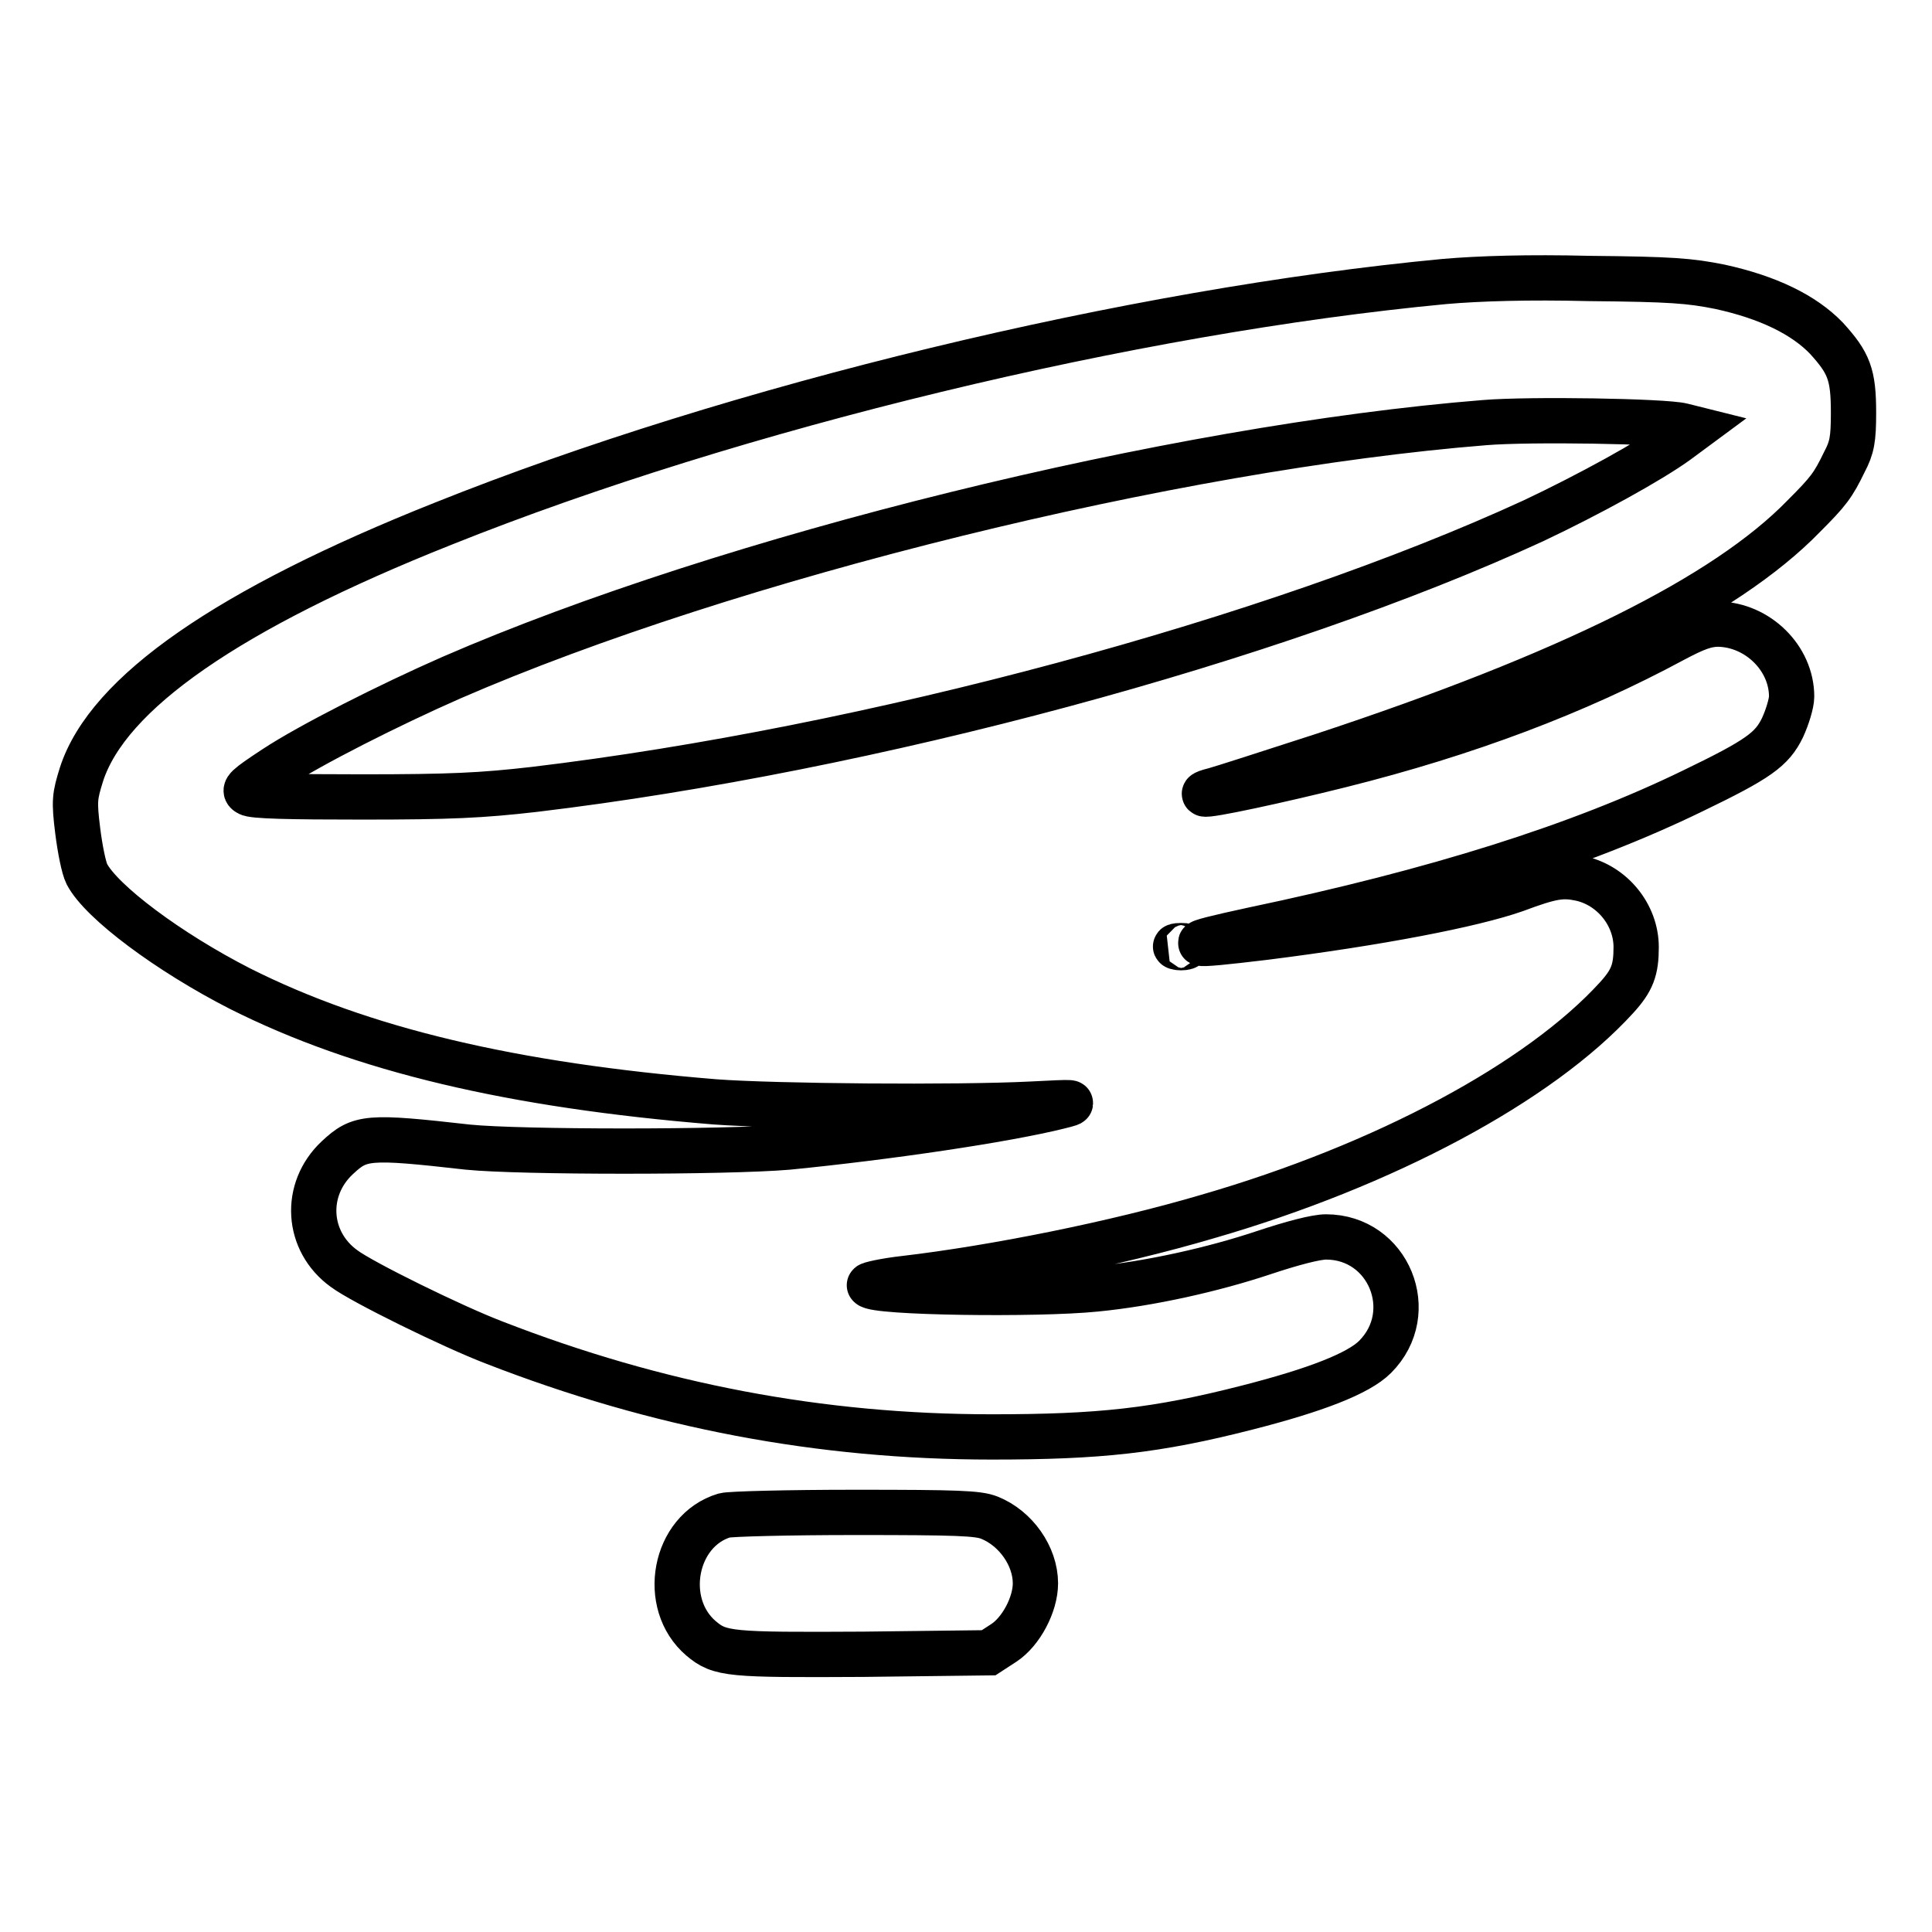 <?xml version="1.0" encoding="utf-8"?>
<!-- Svg Vector Icons : http://www.onlinewebfonts.com/icon -->
<!DOCTYPE svg PUBLIC "-//W3C//DTD SVG 1.1//EN" "http://www.w3.org/Graphics/SVG/1.1/DTD/svg11.dtd">
<svg version="1.1" xmlns="http://www.w3.org/2000/svg" xmlns:xlink="http://www.w3.org/1999/xlink" x="0px" y="0px" viewBox="0 0 256 256" enable-background="new 0 0 256 256" xml:space="preserve">
<g><g><g><path stroke-width="6" fill-opacity="0" stroke="#000000"  d="M191.4,37.3c-41.3,3.9-94,16.6-132.7,32.1c-28.4,11.3-44.4,22.4-47.9,33.2c-0.9,2.9-1,3.5-0.5,7.5c0.3,2.4,0.8,4.9,1.2,5.7c1.9,3.7,10.9,10.4,20.3,15.2c16.1,8.1,36,12.8,62.9,15c7.9,0.6,32.2,0.8,42,0.3c5.9-0.3,6.1-0.3,3.7,0.3c-7.2,1.8-22.8,4.1-36,5.4c-8.2,0.7-35.5,0.7-42.4,0c-13.3-1.5-14.3-1.4-17.3,1.4c-4.5,4.2-4.1,11.1,0.9,14.7c2.4,1.8,14.4,7.7,19.9,9.8c21.6,8.4,43.2,12.5,65.9,12.5c14.3,0,21.8-0.8,33.9-3.9c9-2.3,14.7-4.5,16.9-6.7c5.9-5.9,1.8-15.9-6.5-15.9c-1.3,0-4.4,0.8-8.3,2.1c-6.6,2.2-15,4.1-22.2,4.8c-7.8,0.8-29.4,0.5-30-0.5c-0.1-0.1,2-0.6,4.7-0.9c11.9-1.4,27.9-4.6,40.1-8.2c23.5-6.8,44-17.8,54.2-29c2.1-2.3,2.6-3.7,2.6-6.7c0-4.3-3.2-8.2-7.4-9.1c-2.4-0.5-3.8-0.3-8.6,1.5c-5.7,2-18.1,4.4-33.2,6.3c-10.8,1.3-11.3,1.1-1.6-1c24.3-5.1,43.3-11.1,58.3-18.4c8.7-4.2,10.5-5.5,11.9-8.4c0.6-1.3,1.2-3.2,1.2-4.1c0-5.1-4.5-9.5-9.7-9.6c-1.6,0-3,0.5-6,2.1c-12.8,6.9-27.3,12.4-44.1,16.6c-8,2-17.7,4.1-18,3.8c-0.1-0.1,0.5-0.3,1.3-0.5c0.8-0.2,7.3-2.3,14.4-4.6c32.4-10.7,53.3-21,63.7-31.7c3.3-3.3,3.9-4.1,5.4-7.2c1-1.9,1.2-3,1.2-6.5c0-5.1-0.6-6.6-3.6-9.9c-3-3.1-7.7-5.4-14.1-6.8c-4-0.8-6.4-1-17.3-1.1C202.5,36.7,196,36.9,191.4,37.3z M222.9,56.4l1.6,0.4l-2.3,1.7c-3.6,2.6-11.6,7-19,10.5c-34.3,15.8-88,30.3-132.4,35.6c-7,0.8-11.1,1-22.8,1c-9.5,0-14.6-0.1-15.1-0.5c-0.7-0.4-0.3-0.8,3.5-3.3c4.7-3.1,15.2-8.4,23.4-12c36.8-16,95.7-30.5,136.9-33.8C202.7,55.5,220.5,55.8,222.9,56.4z M157.1,125.5c-0.3,0.1-0.9,0.1-1.2,0c-0.3-0.1-0.1-0.2,0.6-0.2S157.4,125.4,157.1,125.5z"/><path stroke-width="6" fill-opacity="0" stroke="#000000"  d="M96,200.8c-6.7,2-8.5,11.7-3.1,16.3c2.5,2.1,3.7,2.2,21.5,2.1L131,219l2-1.3c2.3-1.5,4.2-5.1,4.2-7.9c0-3.6-2.6-7.3-6.1-8.7c-1.5-0.6-4.2-0.7-17.8-0.7C104.5,200.4,96.7,200.6,96,200.8z"/></g></g></g>
</svg>